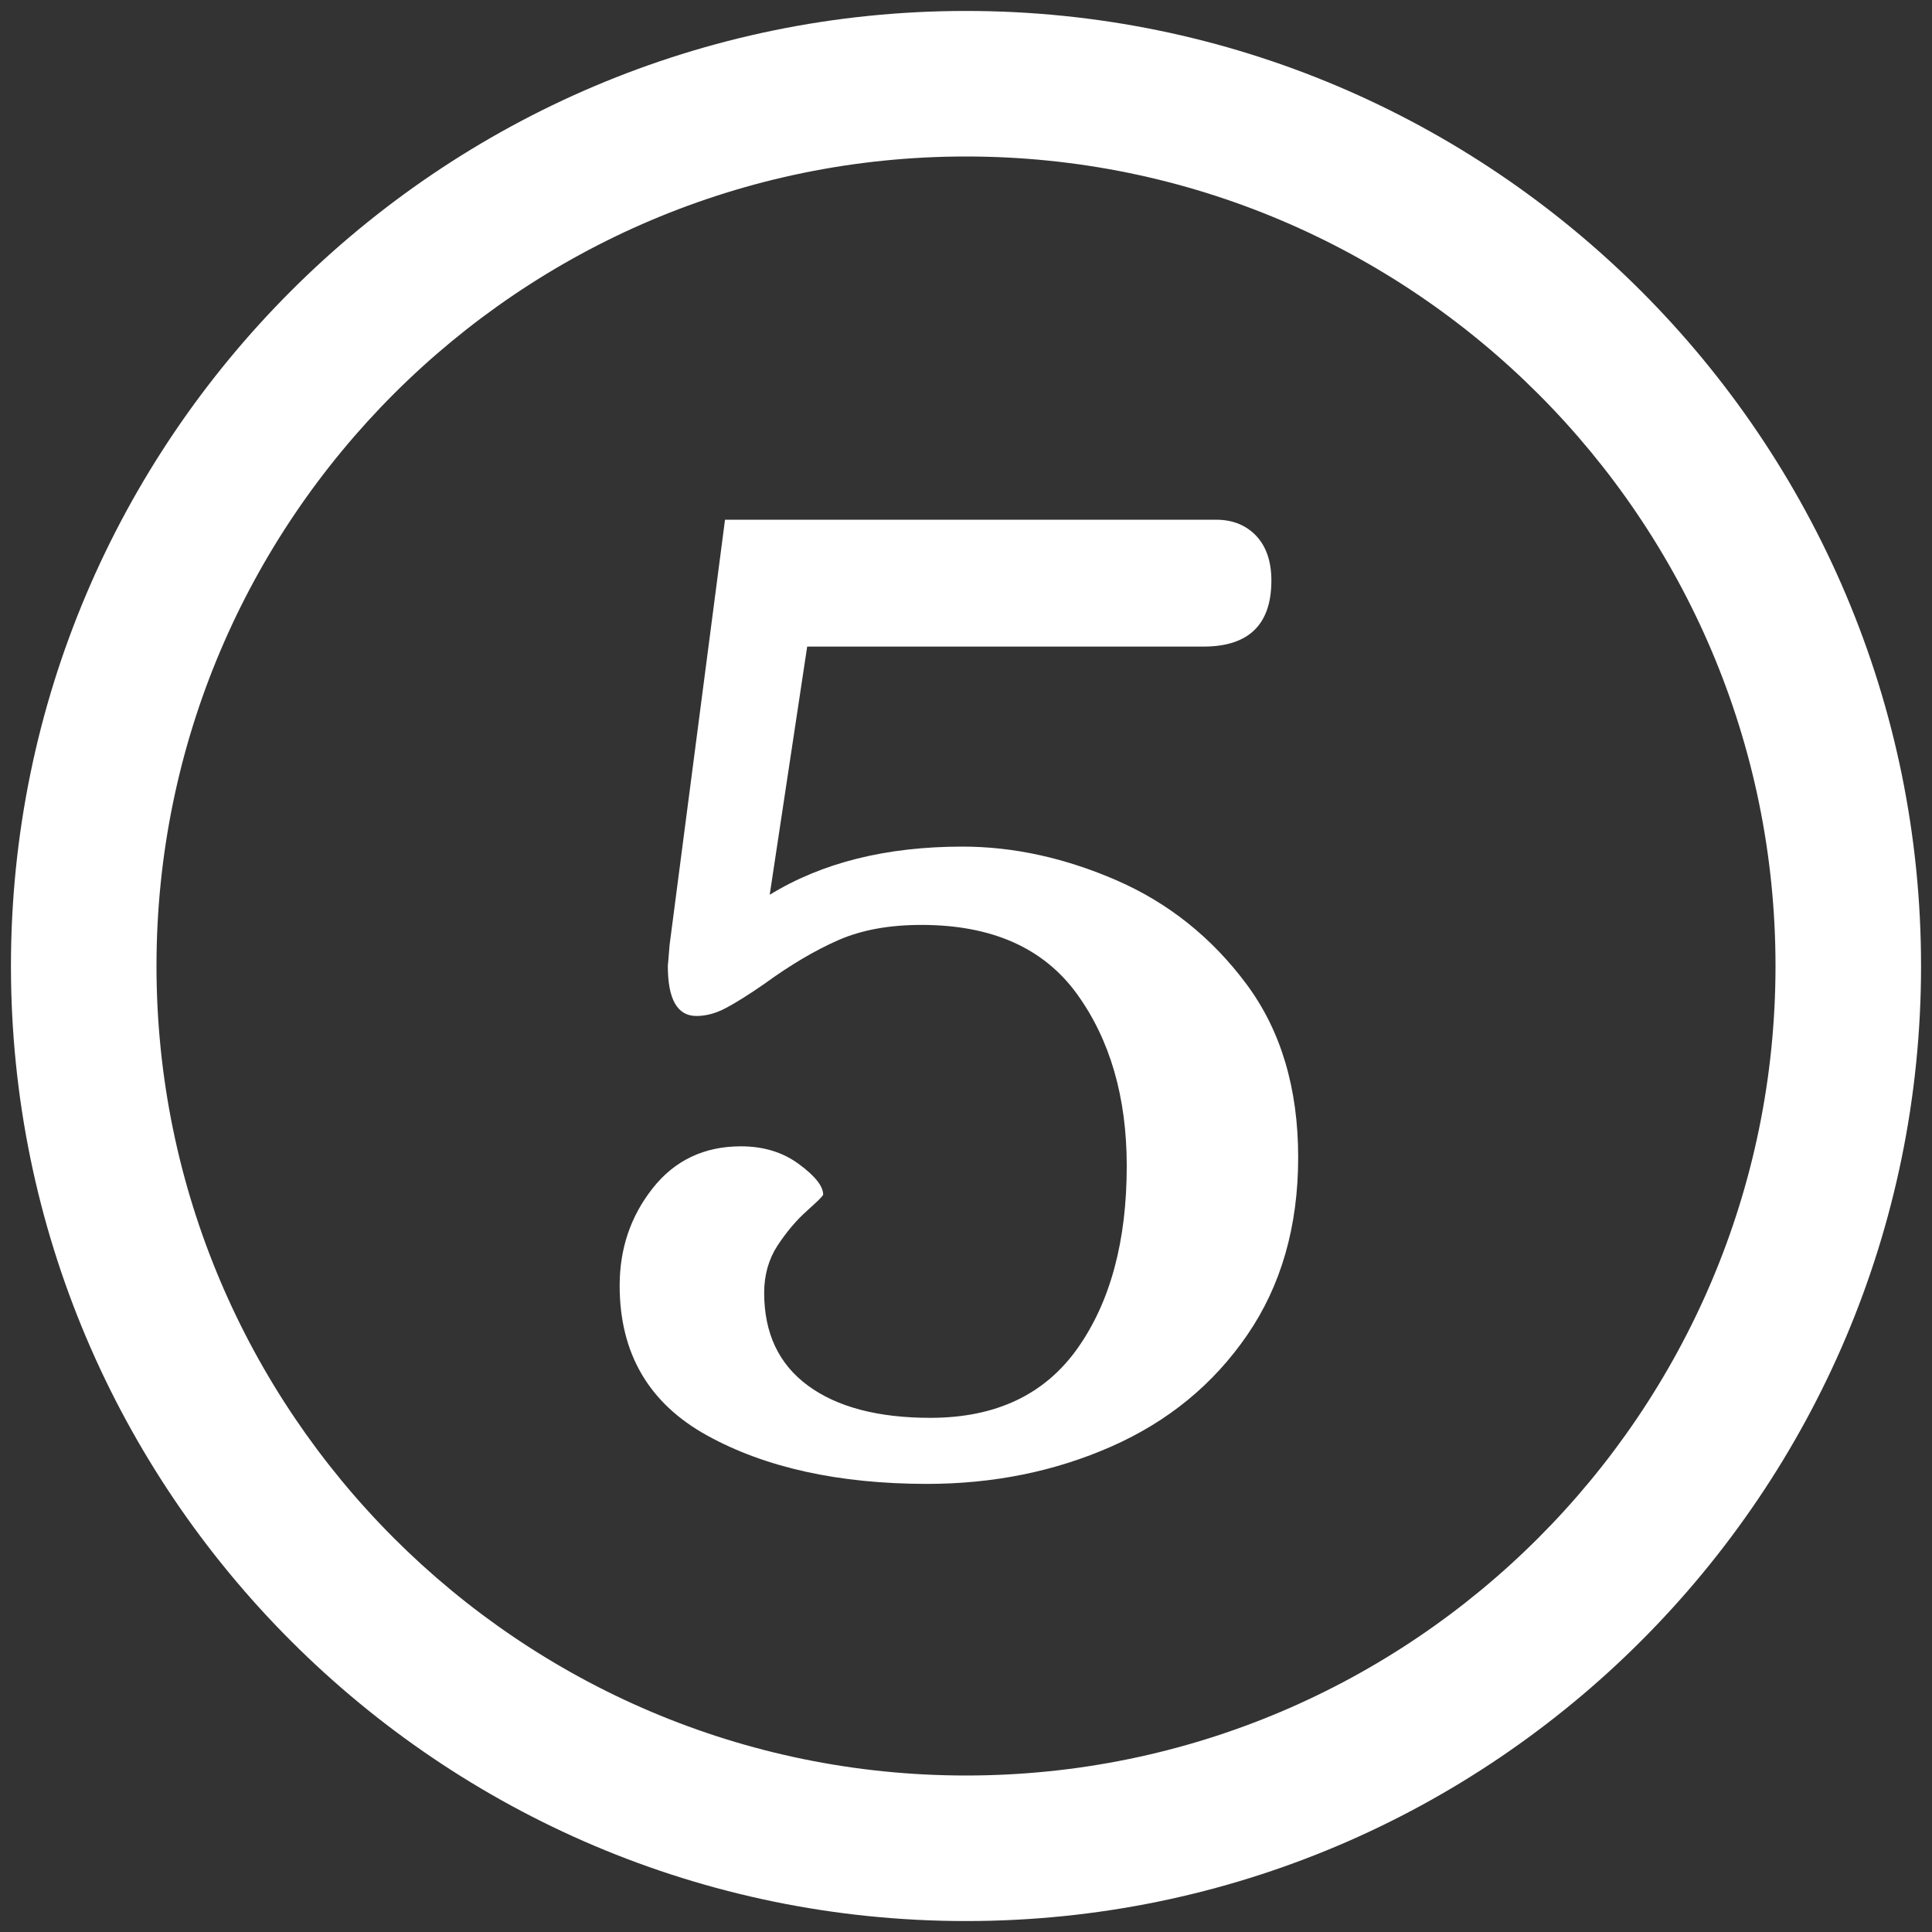 <?xml version="1.0" encoding="UTF-8"?> <svg xmlns="http://www.w3.org/2000/svg" viewBox="0 0 150 150" style="enable-background:new 0 0 150 150" xml:space="preserve"><rect x="0" y="0" width="150" height="150" fill="#333333" stroke="none"/><path style="fill:#fff" d="M75 149.15C34.11 149.15.85 115.88.85 75 .85 34.11 34.11.85 75 .85S149.15 34.11 149.15 75 115.89 149.15 75 149.15zm0-137c-34.66 0-62.85 28.2-62.85 62.85s28.2 62.85 62.85 62.85 62.85-28.19 62.85-62.85S109.66 12.15 75 12.15z"></path><path style="fill:#fff" d="M54.9 111.45c-4.53-2.5-6.79-6.38-6.79-11.64 0-2.86.85-5.38 2.56-7.55s4-3.26 6.86-3.26c1.75 0 3.26.46 4.51 1.39 1.25.92 1.87 1.71 1.87 2.36 0 .09-.42.51-1.25 1.25s-1.59 1.64-2.29 2.7c-.69 1.06-1.04 2.29-1.04 3.67 0 3.14 1.13 5.54 3.4 7.21 2.26 1.66 5.43 2.5 9.5 2.5 5.08 0 8.89-1.8 11.44-5.41 2.54-3.6 3.81-8.32 3.81-14.14 0-5.36-1.3-9.82-3.88-13.38-2.59-3.56-6.61-5.34-12.06-5.34-2.5 0-4.64.39-6.45 1.18-1.8.79-3.72 1.92-5.75 3.4-1.2.83-2.2 1.46-2.98 1.87-.79.42-1.55.62-2.29.62-1.48 0-2.22-1.29-2.22-3.88l.14-1.66 4.3-32.99h38.12c1.29 0 2.33.42 3.12 1.25.78.83 1.18 1.99 1.18 3.47 0 3.42-1.76 5.13-5.27 5.13H62.67l-2.91 19.27c4.07-2.5 9.06-3.74 14.97-3.74 3.97 0 7.97.88 11.99 2.63 4.02 1.76 7.37 4.44 10.05 8.04s4.02 8.09 4.02 13.45c0 5.36-1.32 9.96-3.95 13.79-2.63 3.84-6.15 6.72-10.54 8.66s-9.17 2.91-14.35 2.91c-6.84-.01-12.52-1.26-17.05-3.76z"></path></svg> 